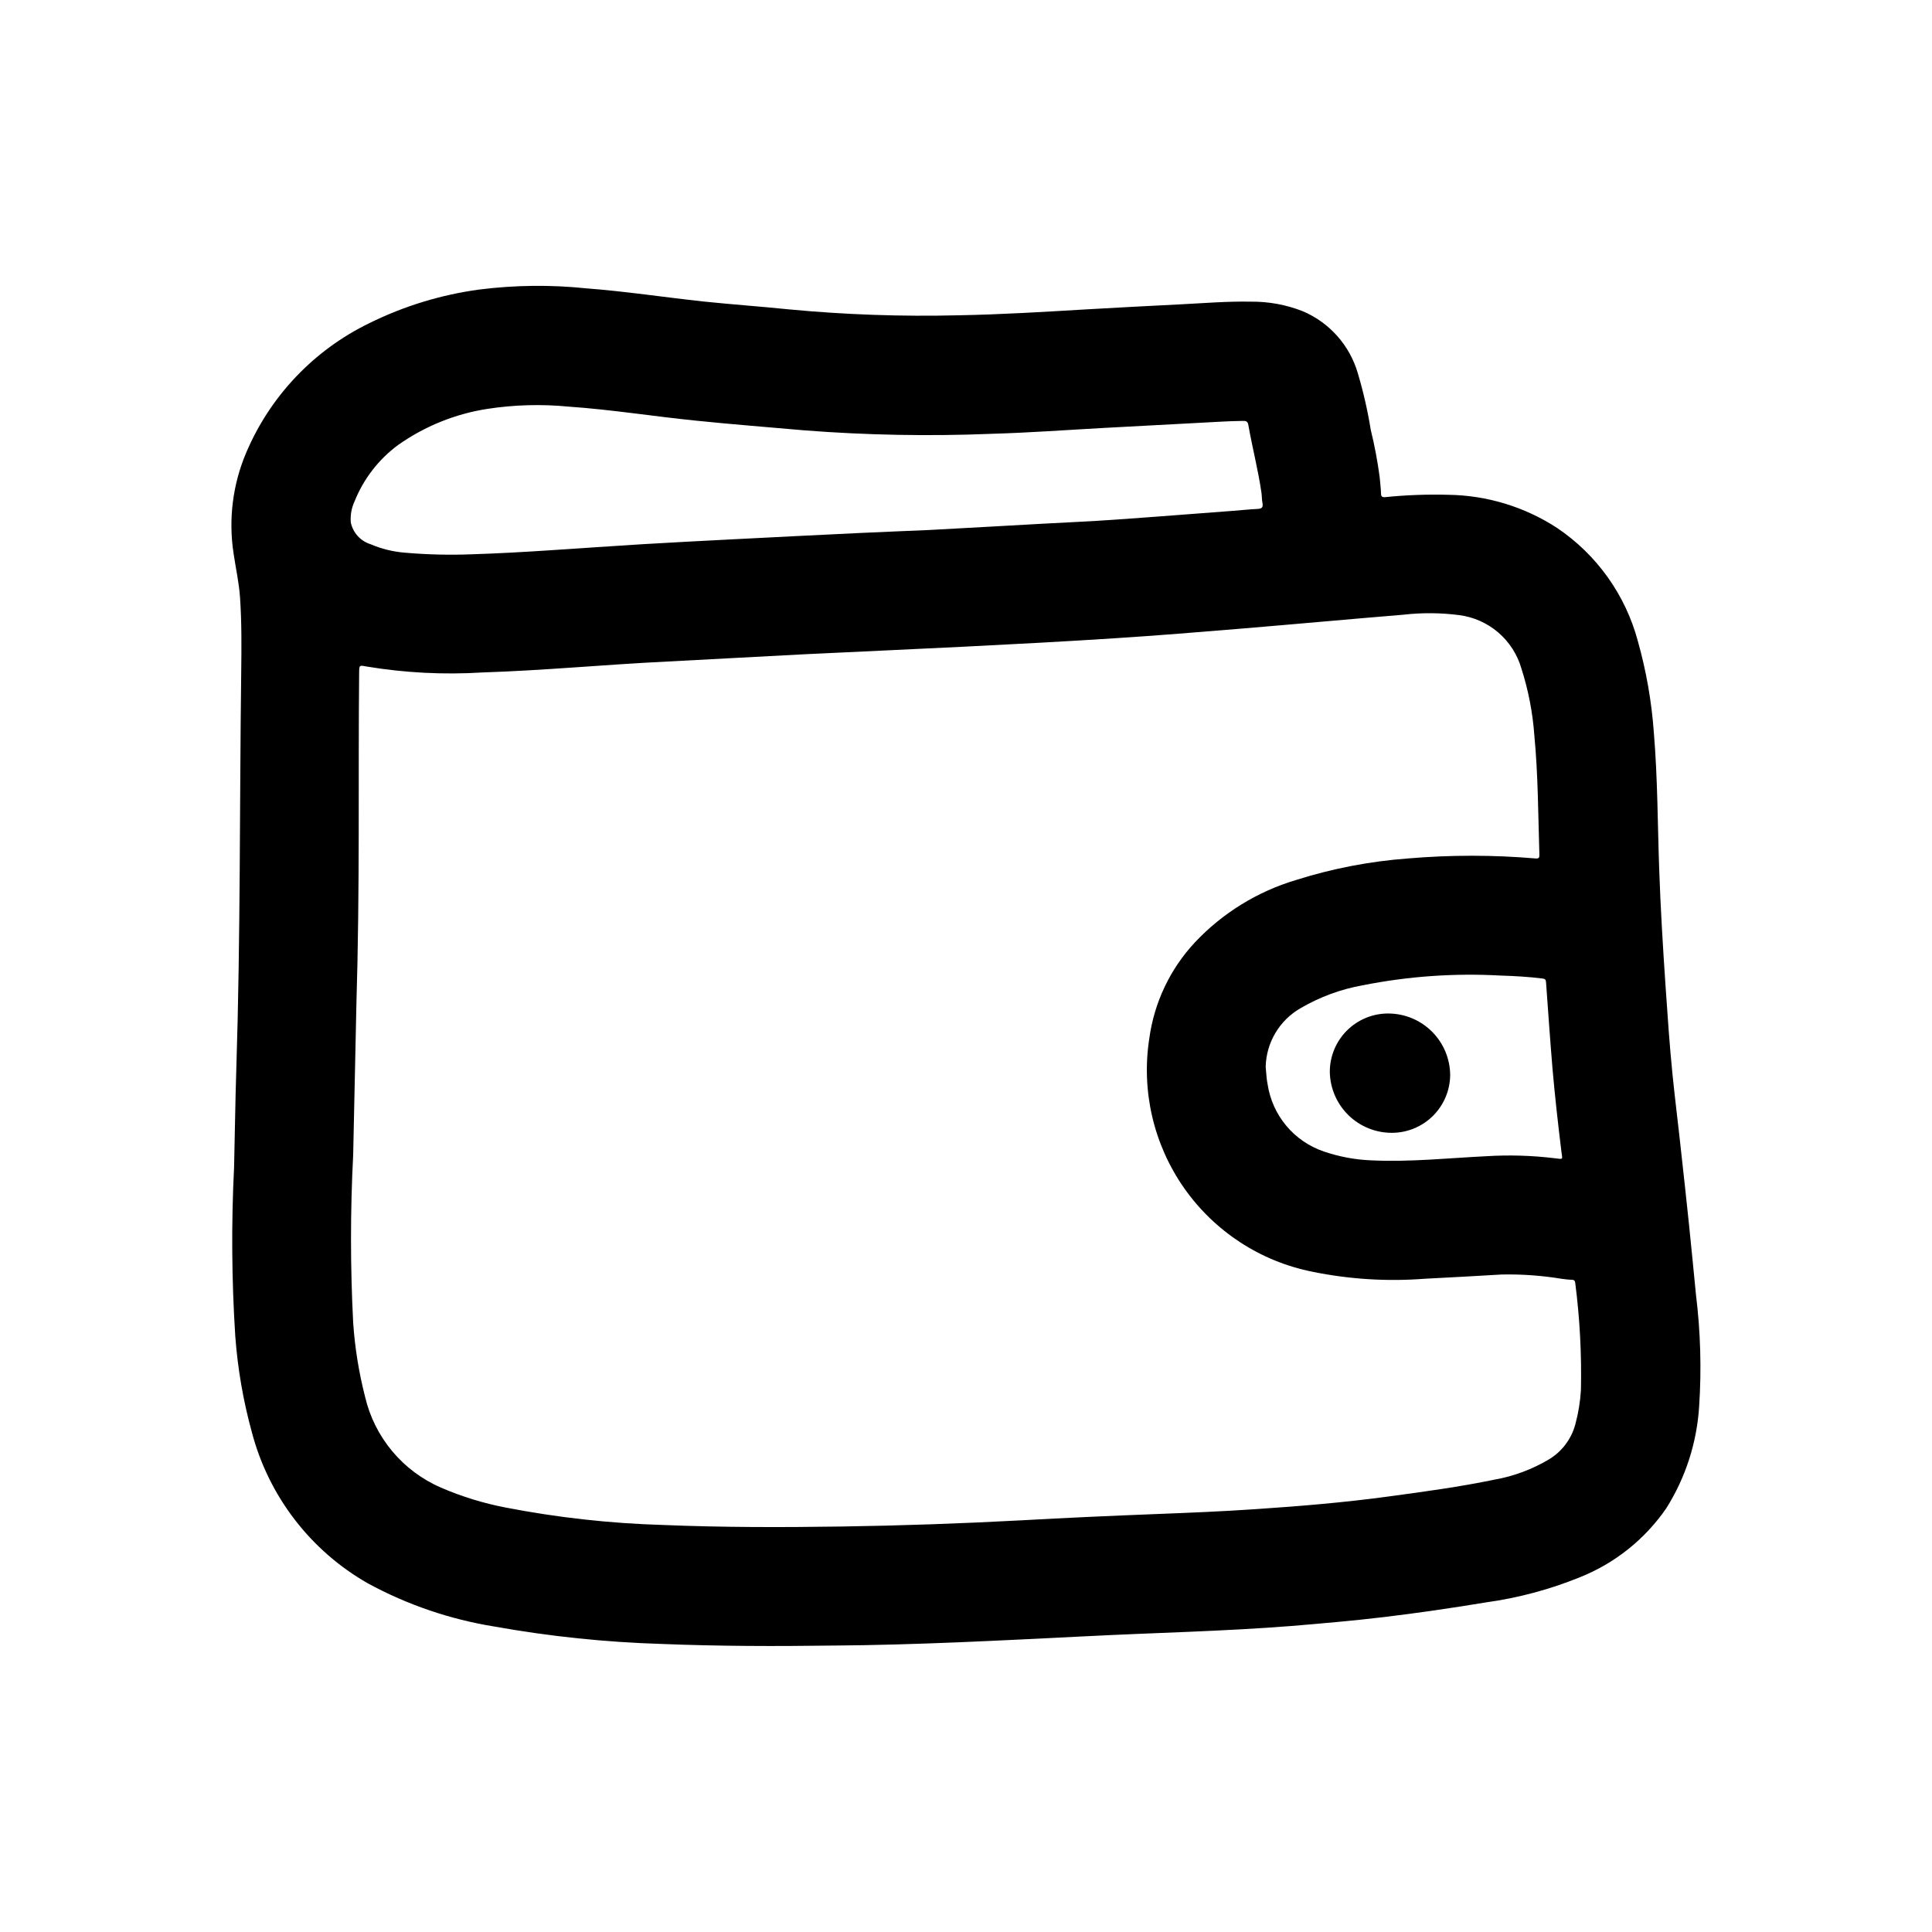 <?xml version="1.0" encoding="UTF-8"?>
<!-- Uploaded to: SVG Repo, www.svgrepo.com, Generator: SVG Repo Mixer Tools -->
<svg fill="#000000" width="800px" height="800px" version="1.1" viewBox="144 144 512 512" xmlns="http://www.w3.org/2000/svg">
 <g>
  <path d="m364.63 580.09c-15.09 0.211-30.172 0.18-45.258-0.426h0.004c-14.871-0.449-29.688-1.988-44.328-4.613-11.746-1.887-23.082-5.754-33.535-11.43-15.215-8.664-26.301-23.094-30.758-40.027-2.297-8.34-3.773-16.887-4.406-25.516-0.957-14.891-1.062-29.828-0.316-44.734 0.219-8.66 0.309-17.32 0.59-25.977 1.125-35.086 0.852-70.18 1.301-105.27 0.078-6.598 0.141-13.188-0.316-19.773-0.262-3.883-1.125-7.691-1.691-11.531v-0.004c-1.418-9.078-0.266-18.371 3.328-26.828 6.371-15.02 17.973-27.215 32.656-34.328 9.16-4.527 18.996-7.535 29.125-8.902 9.402-1.188 18.91-1.293 28.34-0.316 10.375 0.789 20.672 2.363 31.016 3.481 7.535 0.789 15.098 1.316 22.641 2.086 14.934 1.418 29.941 1.941 44.941 1.574 11.359-0.203 22.688-0.906 34.023-1.574 8.266-0.488 16.531-0.898 24.805-1.324 6.219-0.316 12.438-0.836 18.672-0.715 4.723-0.051 9.41 0.812 13.805 2.543 7.055 3.004 12.391 9.008 14.551 16.363 1.473 4.941 2.625 9.973 3.445 15.062 1.016 4.133 1.805 8.32 2.363 12.539 0.125 1.434 0.309 2.859 0.355 4.289 0 0.867 0.293 1.078 1.172 1 5.547-0.559 11.121-0.762 16.695-0.613 10.219 0.148 20.184 3.184 28.75 8.754 10.562 7.098 18.191 17.789 21.465 30.086 2.219 7.887 3.633 15.98 4.219 24.152 1.016 12.098 0.992 24.238 1.426 36.359 0.355 10.234 0.977 20.469 1.668 30.699 0.535 7.809 1.055 15.617 1.836 23.402 0.691 6.887 1.574 13.762 2.305 20.641 0.707 6.43 1.426 12.863 2.086 19.301 0.645 6.195 1.234 12.391 1.844 18.586v0.004c1.211 9.812 1.492 19.715 0.844 29.574-0.594 9.566-3.57 18.828-8.66 26.949-5.672 8.273-13.68 14.672-23.004 18.379-7.965 3.231-16.301 5.461-24.82 6.637-8.965 1.48-17.965 2.801-26.984 3.883-8.141 0.977-16.305 1.676-24.473 2.363-18.27 1.441-36.59 1.801-54.883 2.746-22.266 1.102-44.535 2.297-66.836 2.453zm-126.19-169.41c-0.219 10.531-0.527 24.961-0.844 39.359-0.766 14.824-0.766 29.672 0 44.496 0.449 6.617 1.504 13.18 3.148 19.609 2.512 10.766 9.98 19.707 20.129 24.094 5.488 2.371 11.215 4.137 17.082 5.266 13.762 2.672 27.715 4.219 41.723 4.629 15.742 0.652 31.559 0.645 47.344 0.41 15.785-0.234 31.715-0.789 47.562-1.637 11.949-0.668 23.906-1.203 35.863-1.668 8.723-0.34 17.445-0.691 26.16-1.289 11.809-0.789 23.617-1.762 35.352-3.363 9.445-1.273 18.82-2.543 28.133-4.473h0.004c5.09-0.906 9.973-2.727 14.414-5.375 3.441-2.078 5.941-5.41 6.973-9.297 0.805-2.969 1.301-6.008 1.48-9.078 0.207-9.469-0.293-18.941-1.504-28.34-0.047-0.59-0.277-0.852-0.906-0.875-0.898 0-1.793-0.141-2.684-0.25-5.258-0.867-10.582-1.25-15.91-1.141-6.789 0.402-13.586 0.781-20.379 1.125-9.941 0.766-19.941 0.148-29.711-1.844-13.797-2.727-26.008-10.684-34.078-22.207-8.066-11.523-11.371-25.719-9.215-39.617 1.297-9.531 5.516-18.426 12.074-25.457 7.309-7.773 16.543-13.477 26.766-16.531 9.652-3.059 19.629-4.977 29.723-5.727 11.238-0.957 22.535-0.957 33.773 0 0.969 0.078 1.07-0.262 1.039-1.078-0.324-10.484-0.332-20.988-1.324-31.441-0.43-6.051-1.582-12.027-3.43-17.805-1.07-3.719-3.207-7.043-6.144-9.562s-6.551-4.121-10.387-4.606c-4.887-0.629-9.828-0.664-14.723-0.105-14.25 1.172-28.488 2.488-42.738 3.668-11.273 0.938-22.547 1.859-33.852 2.582-13.383 0.867-26.766 1.574-40.148 2.242-13.996 0.707-28.008 1.301-42.004 1.992-12.113 0.605-24.23 1.324-36.344 1.93-16.336 0.789-32.621 2.363-48.973 2.891h0.004c-10.277 0.641-20.594 0.113-30.75-1.574-1.93-0.379-1.93-0.371-1.961 1.574-0.281 28.254 0.23 56.426-0.738 88.473zm30.629-119.79c6.926-0.211 13.84-0.613 20.75-1.062 8.18-0.527 16.359-1.117 24.535-1.613 8.055-0.48 16.121-0.898 24.184-1.309 11.168-0.578 22.34-1.133 33.52-1.668 6.102-0.301 12.203-0.504 18.301-0.789 9.863-0.52 19.68-1.094 29.582-1.637 6.422-0.355 12.855-0.629 19.27-1.078 10.539-0.73 21.082-1.574 31.621-2.363 2.164-0.164 4.32-0.395 6.496-0.504 1.141-0.055 1.449-0.496 1.234-1.574-0.18-0.922-0.133-1.883-0.277-2.809-0.875-6-2.41-11.863-3.457-17.832-0.156-0.867-0.48-1.117-1.355-1.109-3.984 0.047-7.941 0.324-11.918 0.527-8.266 0.426-16.531 0.867-24.797 1.324-10.066 0.551-20.121 1.301-30.195 1.574l0.008 0.004c-16.426 0.66-32.879 0.355-49.27-0.914-9.547-0.852-19.105-1.574-28.637-2.559-11.328-1.133-22.586-2.953-33.953-3.738-7.184-0.699-14.43-0.5-21.562 0.598-8.523 1.32-16.621 4.602-23.664 9.578-5.137 3.797-9.117 8.945-11.5 14.871-0.824 1.754-1.18 3.691-1.023 5.621 0.551 2.719 2.531 4.926 5.172 5.769 2.941 1.266 6.066 2.031 9.258 2.277 5.879 0.504 11.785 0.645 17.68 0.414zm210.35 135.88c0.086 0.977 0.156 1.961 0.262 2.938 0.062 0.566 0.141 1.141 0.262 1.699h-0.004c0.621 4.035 2.332 7.824 4.953 10.953 2.625 3.129 6.055 5.477 9.918 6.793 4.106 1.406 8.395 2.203 12.73 2.359 10.141 0.473 20.223-0.605 30.324-1.102h-0.004c6.055-0.375 12.133-0.195 18.156 0.535 2.426 0.332 2.031 0.355 1.777-1.746-0.898-7.312-1.723-14.641-2.363-21.988-0.637-7.637-1.164-15.281-1.715-22.914-0.047-0.652-0.219-0.898-0.914-0.977-3.699-0.465-7.422-0.668-11.148-0.789l0.004 0.004c-12.203-0.68-24.445 0.18-36.434 2.562-5.859 1.031-11.488 3.106-16.617 6.117-5.574 3.219-9.059 9.121-9.188 15.555z"/>
  <path d="m512 412.59c4.316 0.031 8.449 1.758 11.5 4.812 3.055 3.051 4.781 7.184 4.812 11.5-0.039 4.066-1.68 7.953-4.562 10.816-2.887 2.867-6.785 4.481-10.852 4.492-4.312 0.02-8.457-1.656-11.539-4.668-3.086-3.016-4.863-7.117-4.945-11.43-0.02-4.133 1.617-8.105 4.547-11.023 2.93-2.918 6.906-4.539 11.039-4.5z"/>
 </g>
</svg>
